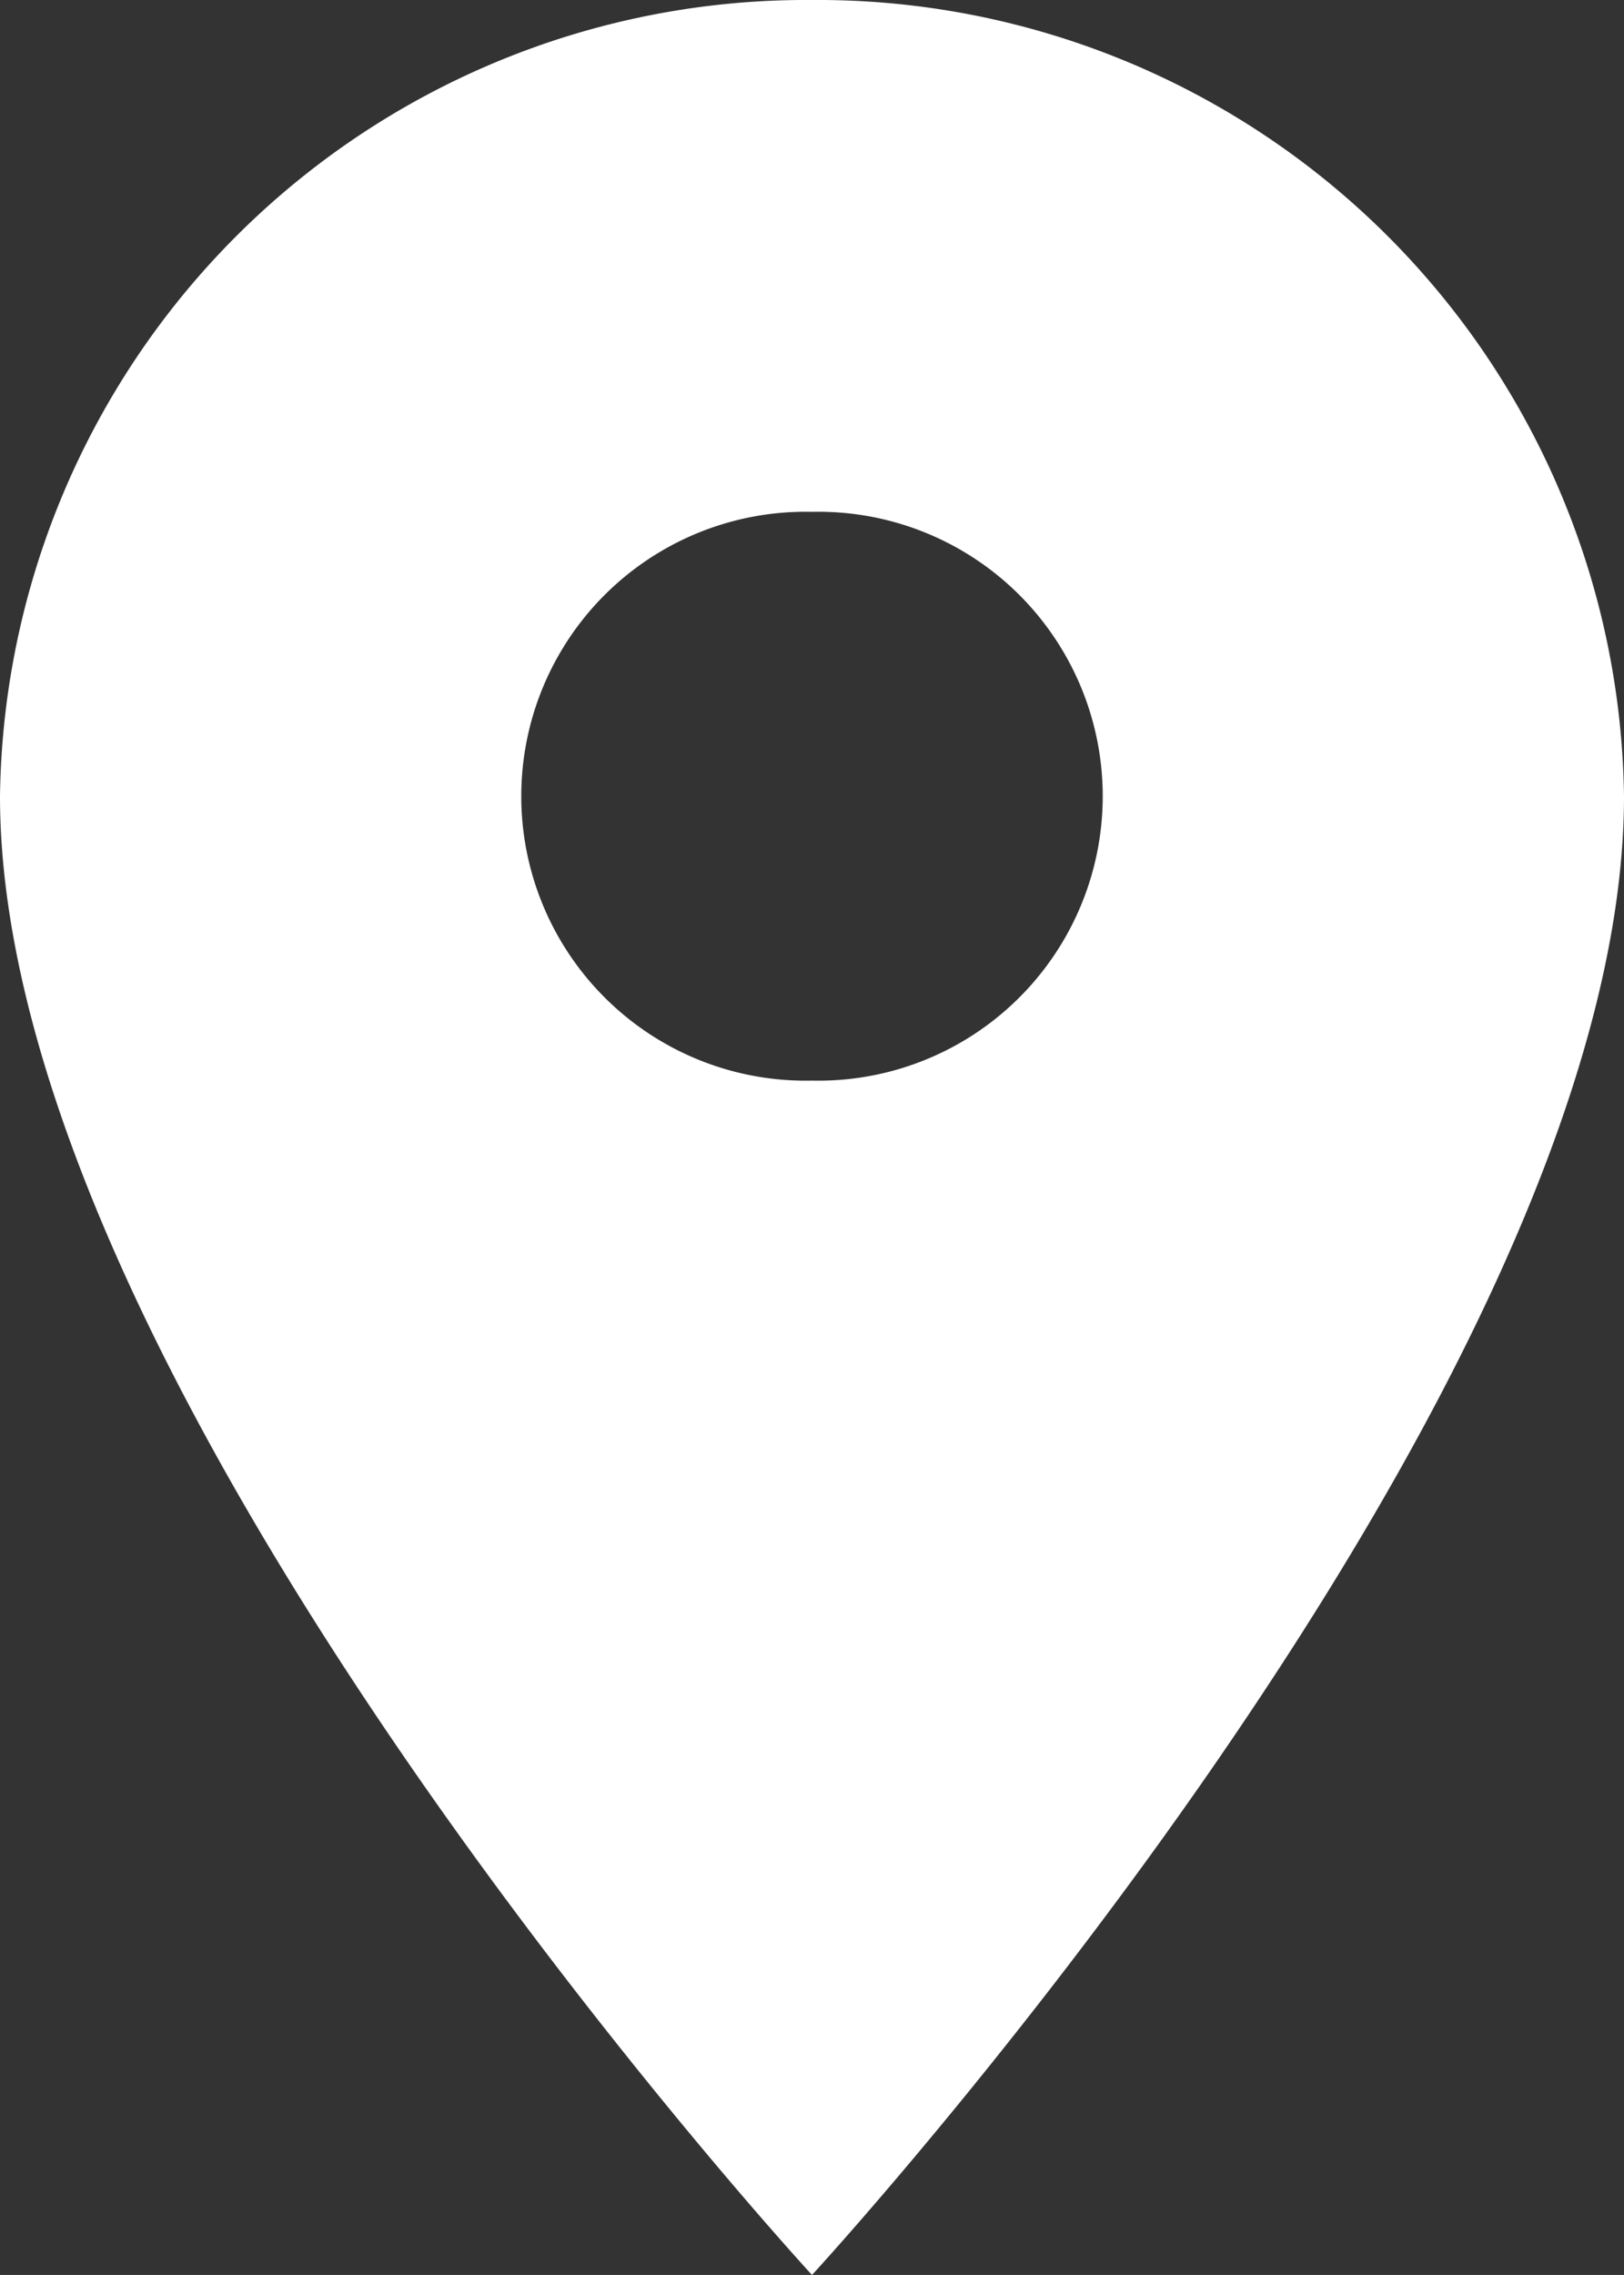 <svg xmlns="http://www.w3.org/2000/svg" viewBox="0 0 22.154 31.015"><rect x="0" y="0" width="22.154" height="31.015" fill="#333333" stroke="none"/><defs><style>.a{fill:#fff;}</style></defs><path class="a" d="M11.077,0A11,11,0,0,0,0,10.855C0,19,11.077,31.015,11.077,31.015S22.154,19,22.154,10.855A11,11,0,0,0,11.077,0Zm0,14.732a3.878,3.878,0,1,1,0-7.754,3.878,3.878,0,1,1,0,7.754Z" transform="translate(0)"/></svg>